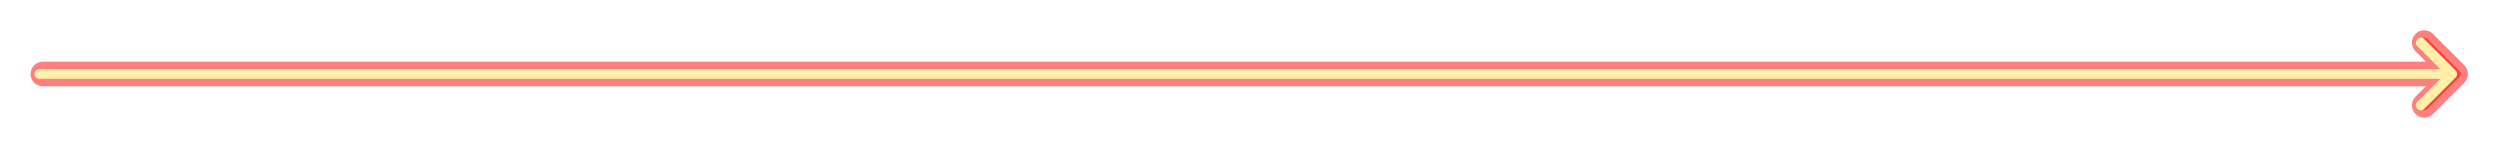 <?xml version="1.0" encoding="UTF-8"?> <svg xmlns="http://www.w3.org/2000/svg" width="507" height="30" viewBox="0 0 507 30" fill="none"><g filter="url(#filter0_f_988_578)"><path fill-rule="evenodd" clip-rule="evenodd" d="M492.344 7.93L498.708 14.294C499.098 14.684 499.098 15.317 498.708 15.708L492.344 22.072C491.953 22.462 491.32 22.462 490.929 22.072C490.539 21.681 490.539 21.048 490.929 20.658L495.586 16.001L8.7 16.001C8.148 16.001 7.7 15.553 7.7 15.001C7.7 14.448 8.148 14.001 8.7 14.001L495.586 14.001L490.929 9.344C490.539 8.953 490.539 8.32 490.929 7.93C491.32 7.539 491.953 7.539 492.344 7.93Z" fill="#FF0000" fill-opacity="0.5"></path><path fill-rule="evenodd" clip-rule="evenodd" d="M492.344 7.93L498.708 14.294C499.098 14.684 499.098 15.317 498.708 15.708L492.344 22.072C491.953 22.462 491.32 22.462 490.929 22.072C490.539 21.681 490.539 21.048 490.929 20.658L495.586 16.001L8.7 16.001C8.148 16.001 7.7 15.553 7.7 15.001C7.7 14.448 8.148 14.001 8.7 14.001L495.586 14.001L490.929 9.344C490.539 8.953 490.539 8.32 490.929 7.93C491.32 7.539 491.953 7.539 492.344 7.93Z" stroke="#FF0000" stroke-opacity="0.5" stroke-width="3" stroke-linecap="round" stroke-linejoin="round"></path></g><path d="M8 14C7.448 14 7 14.448 7 15C7 15.552 7.448 16 8 16L8 14ZM498.007 15.707C498.398 15.317 498.398 14.684 498.007 14.293L491.643 7.929C491.253 7.538 490.62 7.538 490.229 7.929C489.839 8.319 489.839 8.953 490.229 9.343L495.886 15L490.229 20.657C489.839 21.047 489.839 21.681 490.229 22.071C490.62 22.462 491.253 22.462 491.643 22.071L498.007 15.707ZM8 16L497.3 16L497.3 14L8 14L8 16Z" fill="#FFEFA9"></path><defs><filter id="filter0_f_988_578" x="0.2" y="0.137" width="506.3" height="29.729" filterUnits="userSpaceOnUse" color-interpolation-filters="sRGB"><feFlood flood-opacity="0" result="BackgroundImageFix"></feFlood><feBlend mode="normal" in="SourceGraphic" in2="BackgroundImageFix" result="shape"></feBlend><feGaussianBlur stdDeviation="3" result="effect1_foregroundBlur_988_578"></feGaussianBlur></filter></defs></svg> 